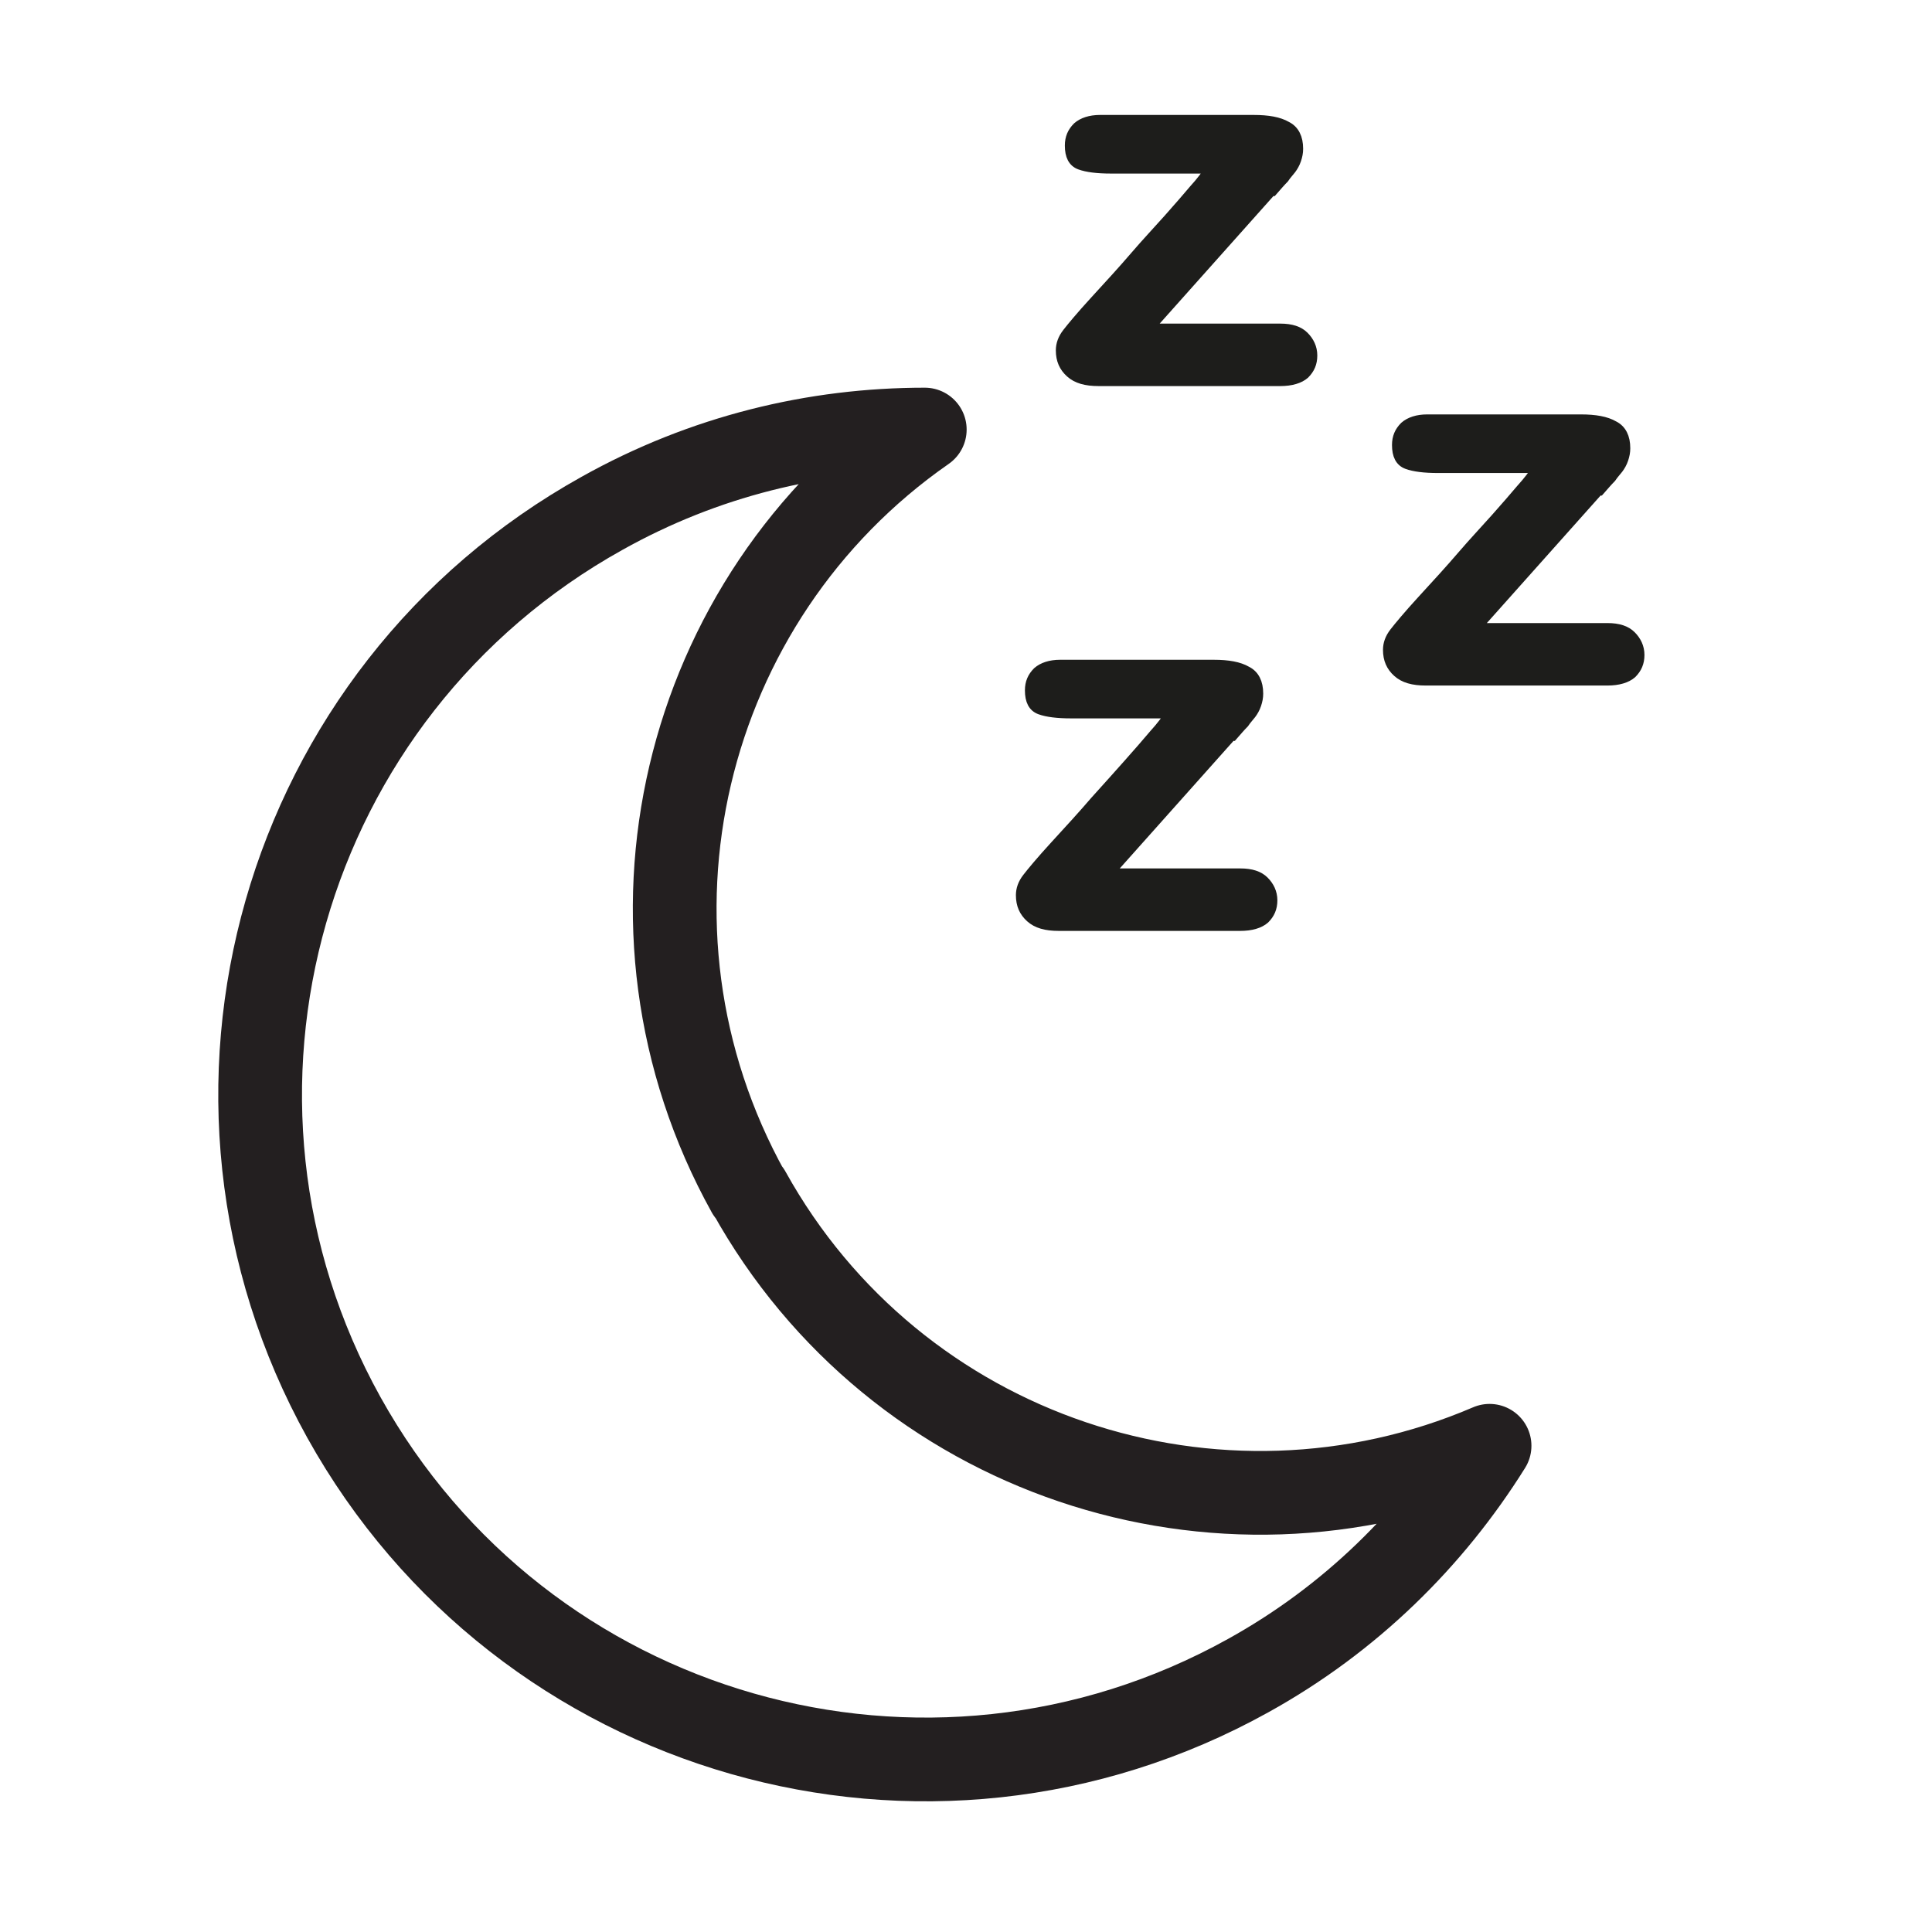 <svg viewBox="0 0 30 30" height="30" width="30" xmlns="http://www.w3.org/2000/svg" id="a"><path stroke-width=".15" stroke-miterlimit="10" stroke="#1d1d1b" fill="#1d1d1b" d="M19.12,11.43l-1.9,2.13h2.04c.17,0,.29.04.37.12.08.08.13.18.13.3s-.04.21-.12.29c-.08.07-.21.11-.38.11h-2.82c-.2,0-.34-.04-.44-.13s-.15-.2-.15-.35c0-.09.03-.18.1-.27s.21-.26.43-.5c.23-.25.44-.48.62-.69.19-.21.36-.4.52-.58.16-.18.29-.33.4-.46.11-.12.19-.23.25-.32h-1.54c-.21,0-.37-.02-.48-.06-.11-.04-.16-.14-.16-.3,0-.12.04-.21.12-.29.08-.07.2-.11.35-.11h2.39c.22,0,.39.03.51.1.12.06.18.18.18.35,0,.06-.01.11-.03.17s-.05.11-.08.15-.07.08-.11.14c-.05.05-.11.12-.18.2Z"></path><path stroke-width=".15" stroke-miterlimit="10" stroke="#1d1d1b" fill="#1d1d1b" d="M24.82,7.62l-1.9,2.13h2.04c.17,0,.29.04.37.12.08.08.13.18.13.3s-.04.21-.12.29c-.08.07-.21.11-.38.11h-2.82c-.2,0-.34-.04-.44-.13-.1-.09-.15-.2-.15-.35,0-.09.03-.18.1-.27.07-.09.21-.26.43-.5.23-.25.44-.48.62-.69s.36-.4.52-.58c.16-.18.29-.33.4-.46.11-.12.19-.23.25-.32h-1.54c-.21,0-.37-.02-.48-.06-.11-.04-.16-.14-.16-.3,0-.12.04-.21.12-.29.08-.07.2-.11.35-.11h2.39c.22,0,.39.03.51.1.12.06.18.18.18.35,0,.06-.01.11-.03.17s-.05.11-.08.15-.07.08-.11.14c-.05.05-.11.12-.18.2Z"></path><path stroke-width=".15" stroke-miterlimit="10" stroke="#1d1d1b" fill="#1d1d1b" d="M19.74,2.97l-1.9,2.13h2.04c.17,0,.29.04.37.12.08.08.13.18.13.3s-.04.21-.12.29c-.08.07-.21.11-.38.11h-2.82c-.2,0-.34-.04-.44-.13-.1-.09-.15-.2-.15-.35,0-.09.03-.18.1-.27.07-.09.21-.26.43-.5.23-.25.44-.48.62-.69s.36-.4.52-.58c.16-.18.29-.33.4-.46.11-.12.19-.23.25-.32h-1.54c-.21,0-.37-.02-.48-.06-.11-.04-.16-.14-.16-.3,0-.12.04-.21.12-.29.08-.07.2-.11.35-.11h2.39c.22,0,.39.03.51.1.12.06.18.18.18.35,0,.06-.01.11-.03.17s-.05.11-.08.15-.07.08-.11.14c-.05.05-.11.12-.18.2Z"></path><path stroke-width="1.3" stroke-linejoin="round" stroke-linecap="round" stroke="#231f20" fill="none" d="M11.62,18.51c-2.28-4.11-1.04-9.21,2.74-11.84-1.7,0-3.42.41-5.01,1.3-4.98,2.77-6.78,9.05-4.01,14.04,2.77,4.98,9.05,6.78,14.04,4.01,1.59-.88,2.85-2.13,3.75-3.57-4.22,1.81-9.22.17-11.5-3.94Z"></path></svg>
